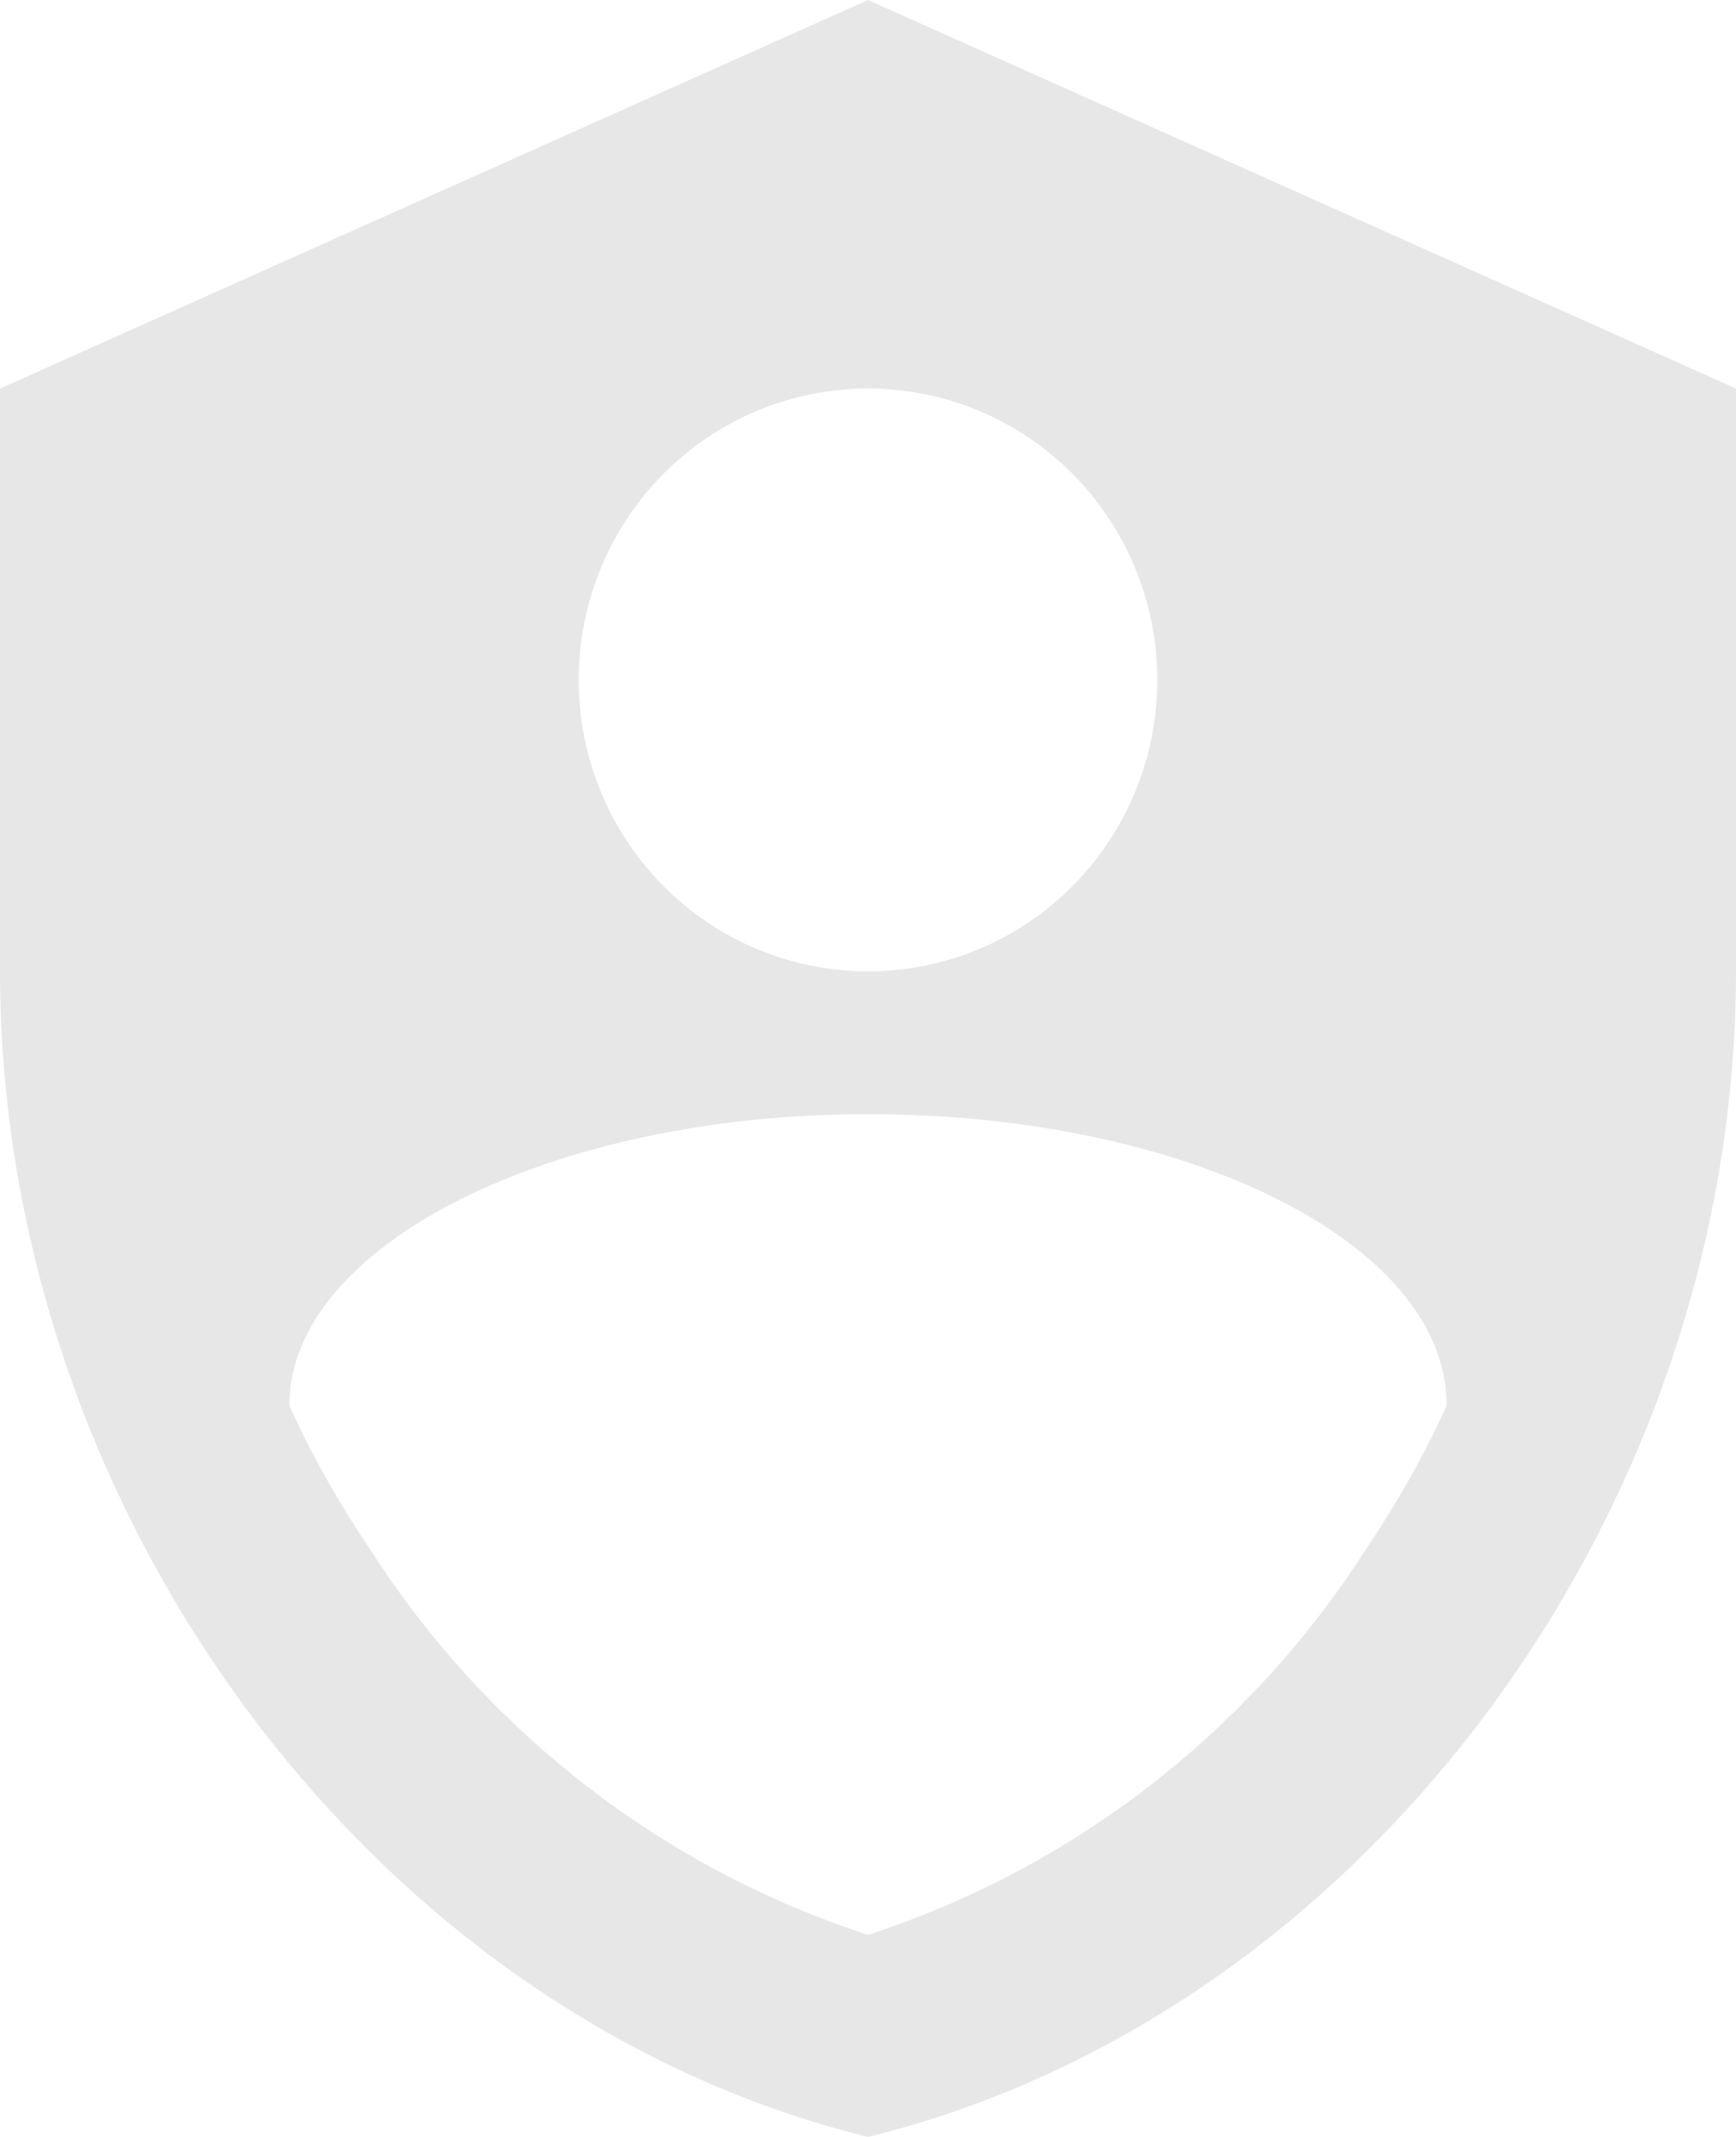 <svg xmlns="http://www.w3.org/2000/svg" fill="none" viewBox="0 0 65 80" height="80" width="65">
<path fill="#E7E7E7" d="M32.5 0L0 14.546V36.364C0 56.545 13.867 75.418 32.5 80C51.133 75.418 65 56.545 65 36.364V14.546L32.5 0ZM32.5 14.546C35.373 14.546 38.129 15.695 40.16 17.741C42.192 19.786 43.333 22.561 43.333 25.454C43.333 28.348 42.192 31.123 40.16 33.169C38.129 35.215 35.373 36.364 32.5 36.364C29.627 36.364 26.871 35.214 24.84 33.169C22.808 31.123 21.667 28.348 21.667 25.454C21.667 22.561 22.808 19.786 24.84 17.741C26.871 15.695 29.627 14.546 32.5 14.546ZM51.026 58.182C46.65 64.926 40.112 69.957 32.5 72.436C24.889 69.957 18.35 64.926 13.975 58.182C12.747 56.364 11.7 54.545 10.833 52.618C10.833 46.618 20.619 41.709 32.499 41.709C44.381 41.709 54.166 46.509 54.166 52.618C53.3 54.545 52.252 56.364 51.025 58.182H51.026Z"></path>
</svg>
